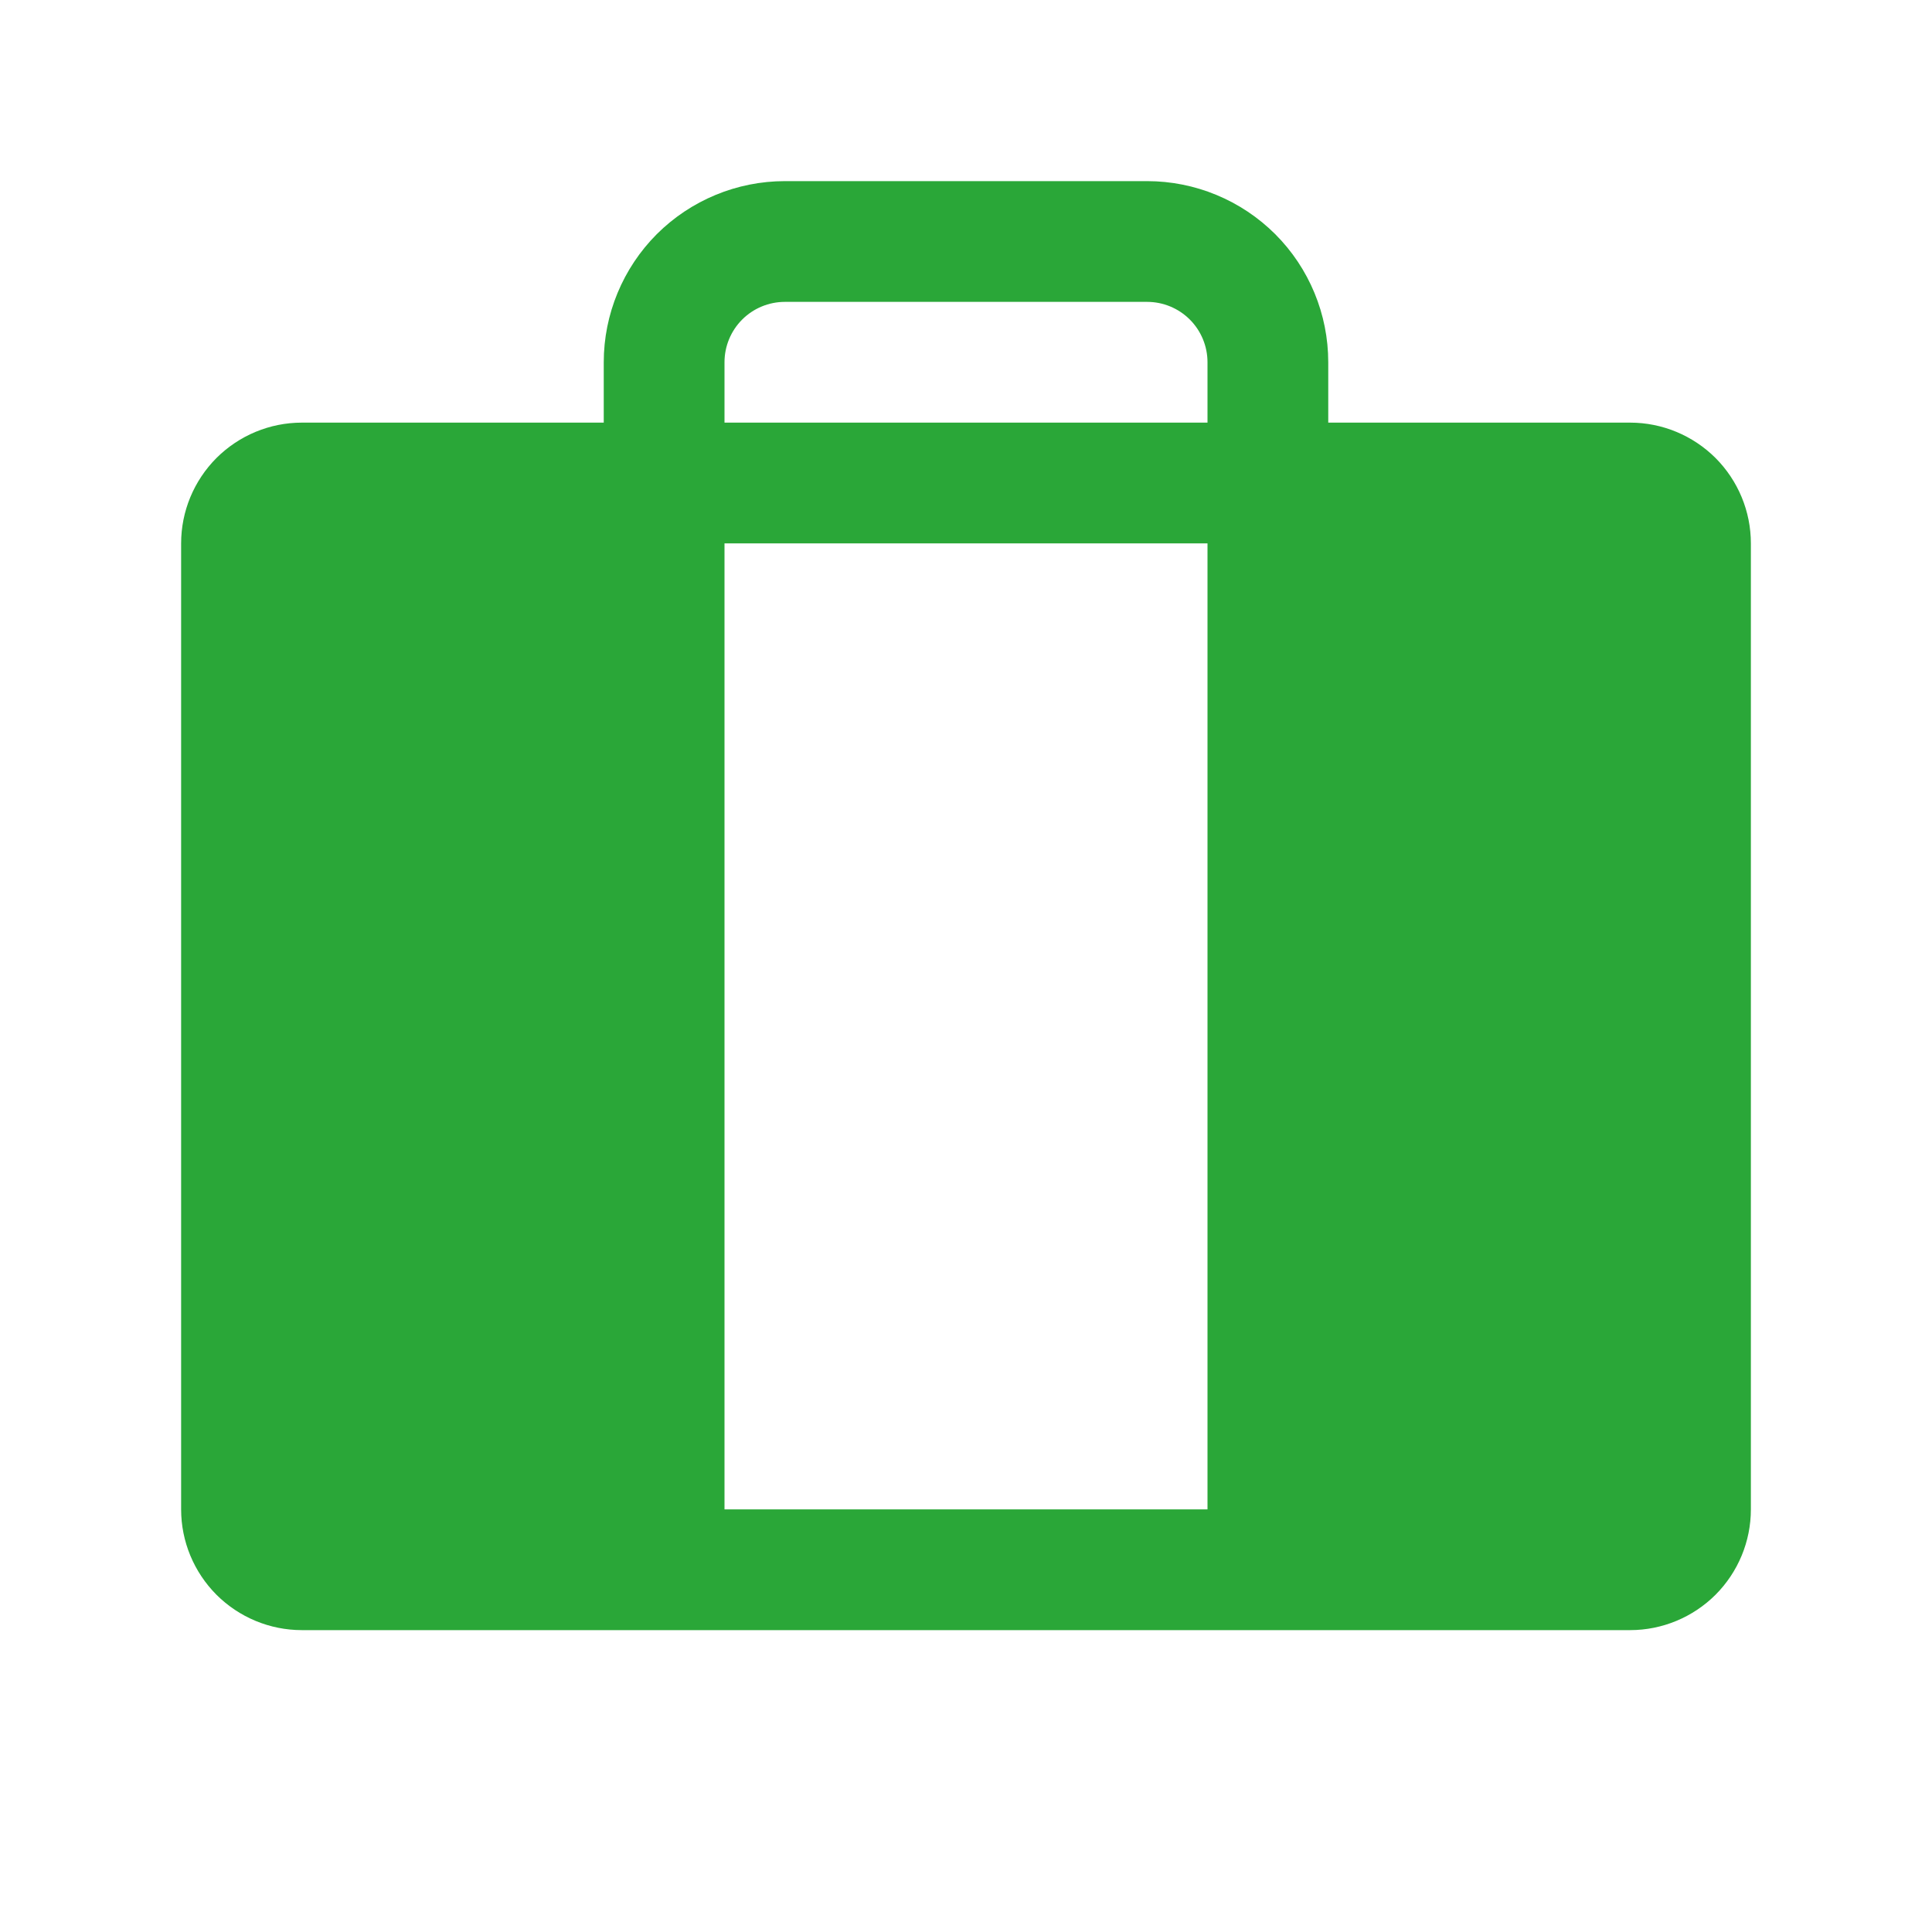 <svg width="20" height="20" viewBox="0 0 20 20" fill="none" xmlns="http://www.w3.org/2000/svg">
<g id="Suitcase">
<path id="Vector" d="M16.875 4.375H13.75V3.75C13.75 3.253 13.553 2.776 13.201 2.424C12.849 2.073 12.372 1.875 11.875 1.875H8.125C7.628 1.875 7.151 2.073 6.799 2.424C6.448 2.776 6.25 3.253 6.25 3.75V4.375H3.125C2.793 4.375 2.476 4.507 2.241 4.741C2.007 4.976 1.875 5.293 1.875 5.625V15.625C1.875 15.957 2.007 16.274 2.241 16.509C2.476 16.743 2.793 16.875 3.125 16.875H16.875C17.206 16.875 17.524 16.743 17.759 16.509C17.993 16.274 18.125 15.957 18.125 15.625V5.625C18.125 5.293 17.993 4.976 17.759 4.741C17.524 4.507 17.206 4.375 16.875 4.375ZM7.5 5.625H12.5V15.625H7.5V5.625ZM7.5 3.75C7.5 3.584 7.566 3.425 7.683 3.308C7.8 3.191 7.959 3.125 8.125 3.125H11.875C12.041 3.125 12.2 3.191 12.317 3.308C12.434 3.425 12.5 3.584 12.5 3.75V4.375H7.5V3.75Z" fill="#2AA738"/>
</g>
</svg>
